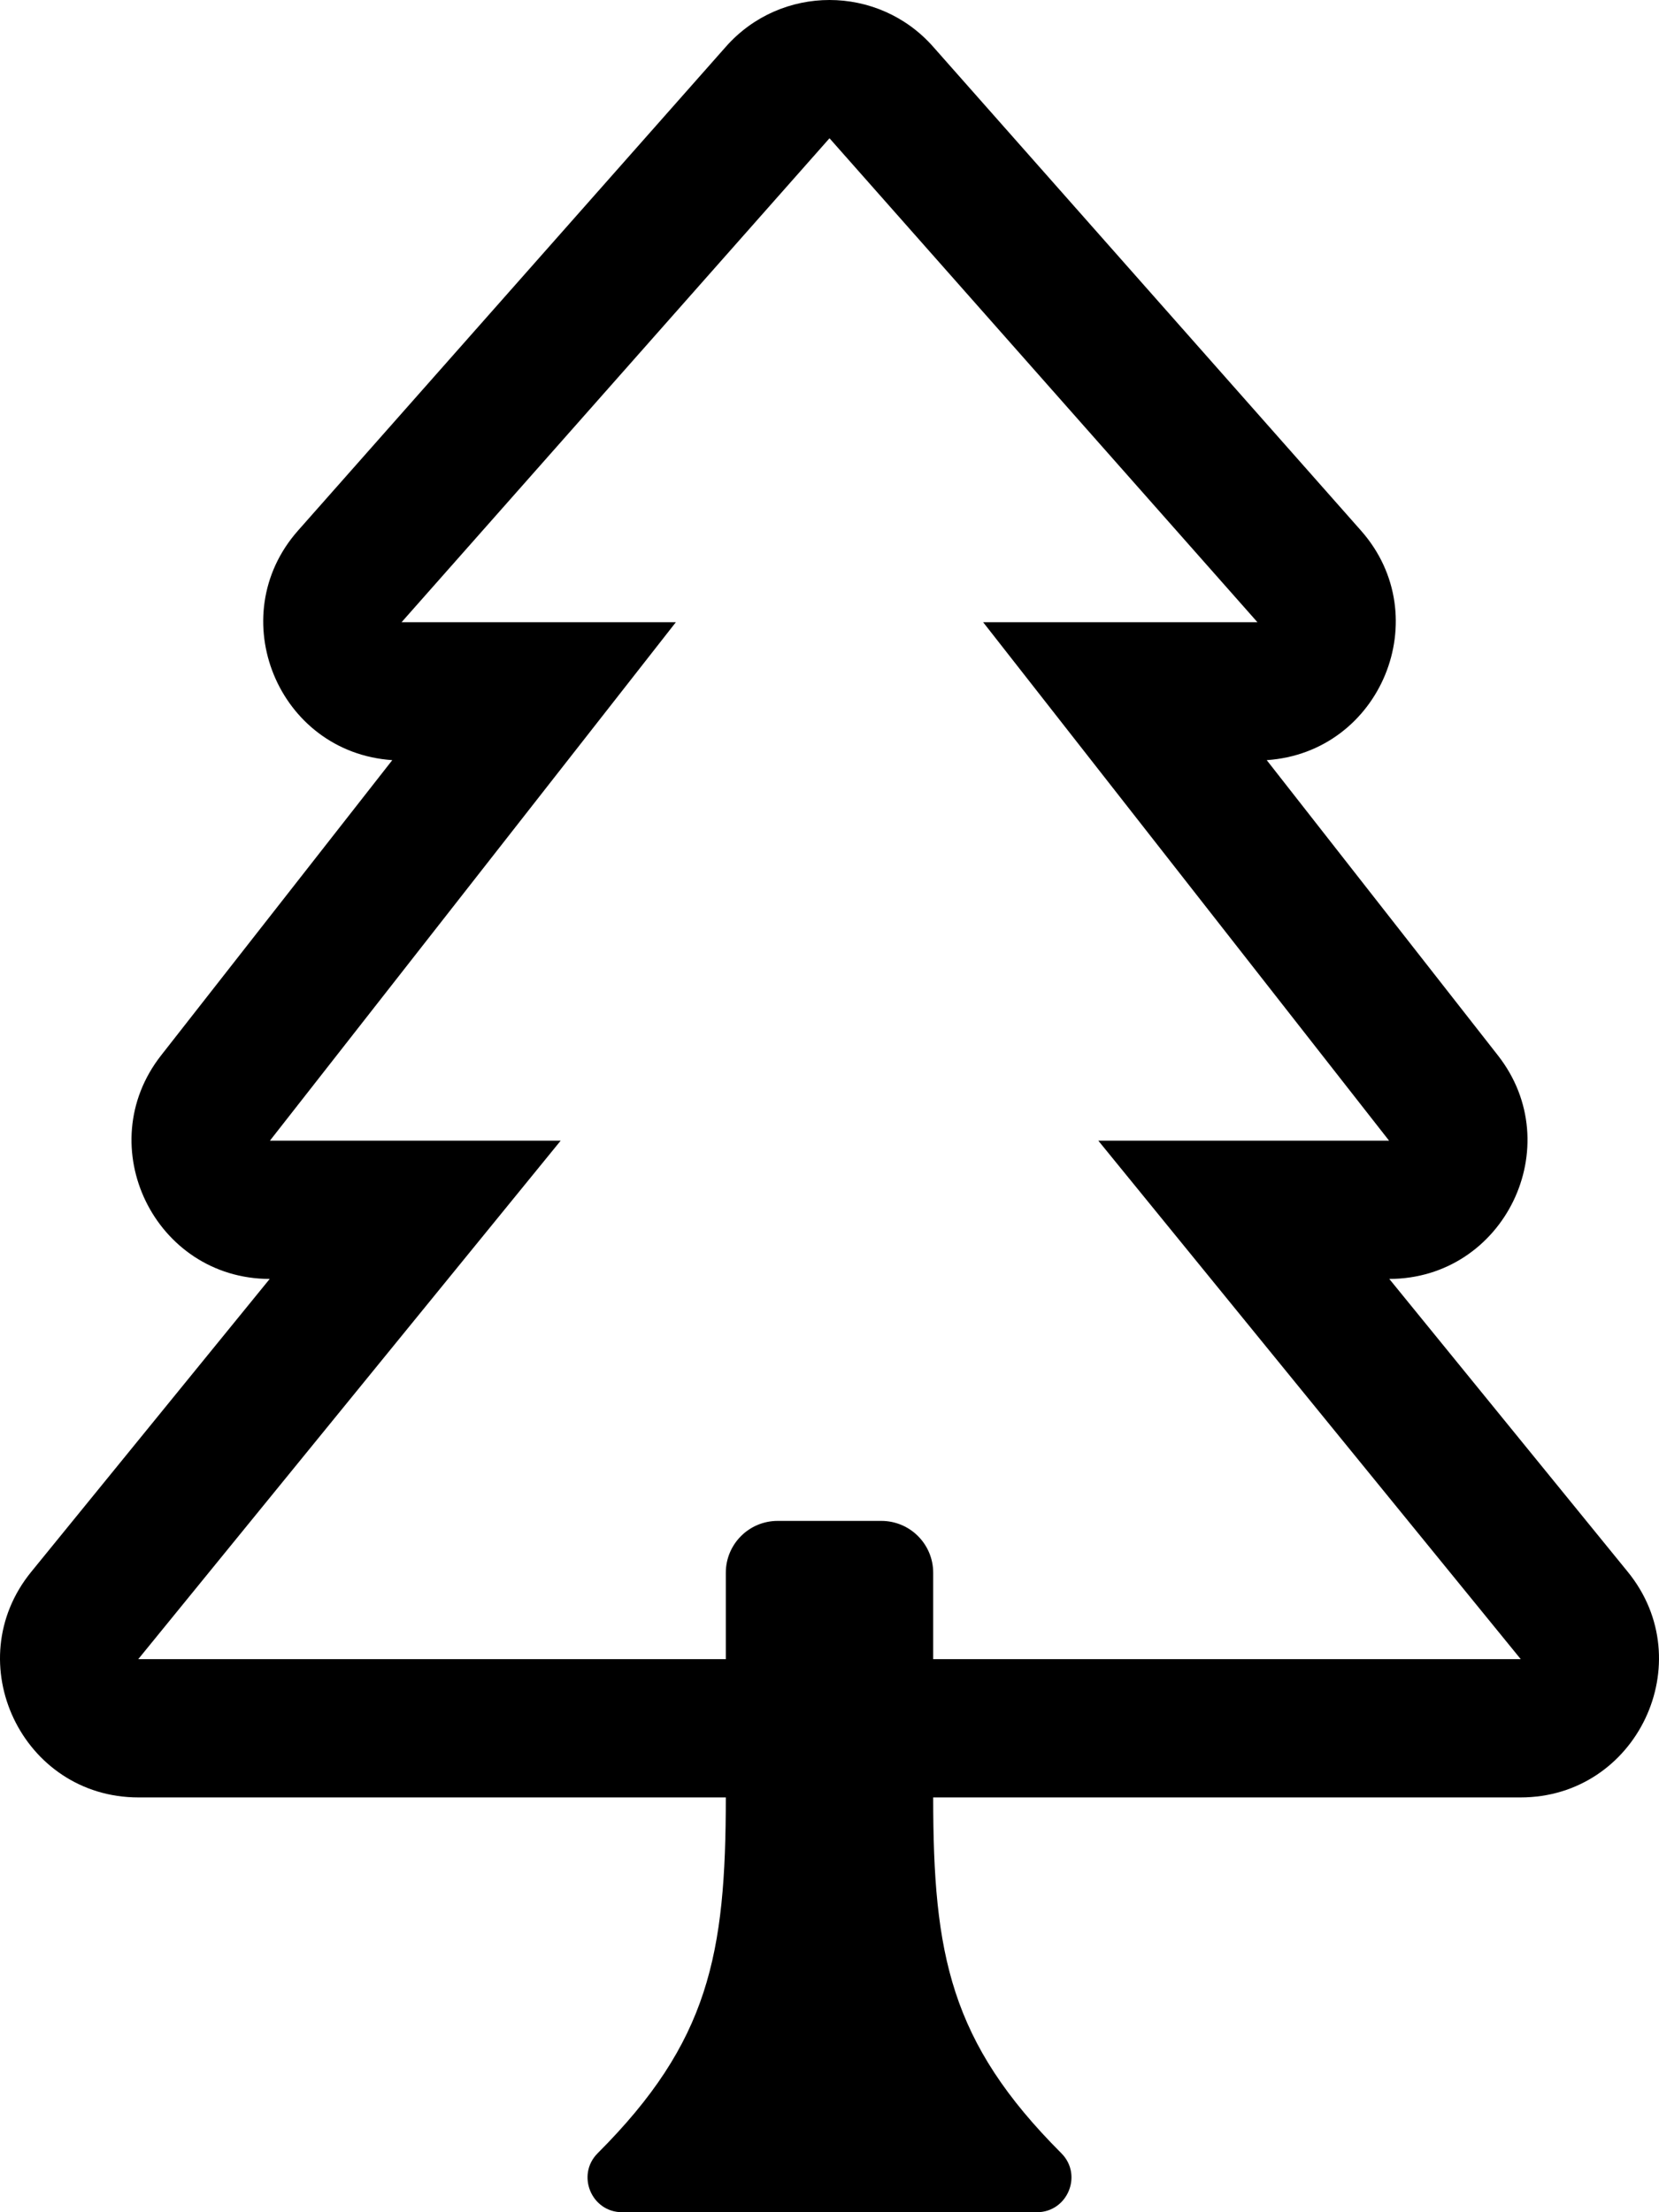 <svg xmlns="http://www.w3.org/2000/svg" viewBox="0 0 384 512"><path d="M376.768 363.786L321.574 296c26.606-.041 41.554-30.774 25.144-51.729l-53.517-68.343c26.446-1.778 39.401-33.244 21.818-53.127L215.971 10.796c-12.729-14.393-35.212-14.395-47.942 0L68.981 122.801c-17.563 19.86-4.664 51.347 21.818 53.127l-53.517 68.343c-16.404 20.948-1.47 51.688 25.144 51.729L7.233 363.786C-9.776 384.661 5.126 416 32.04 416H168c0 36.341-3.919 56.605-29.657 82.343C133.318 503.368 136.879 512 144 512h96c7.106 0 10.692-8.622 5.657-13.657C219.909 472.595 216 452.325 216 416h135.961c26.926 0 41.808-31.349 24.807-52.214zM216 384v-20c0-6.627-5.373-12-12-12h-24c-6.627 0-12 5.373-12 12v20H32l97.778-120H62.476l93.968-120H92.952L192 32l99.048 112h-63.492l93.968 120h-67.302L352 384H216z"/></svg>
<!--
Font Awesome Pro 5.1.1 by @fontawesome - https://fontawesome.com
License - https://fontawesome.com/license (Commercial License)
-->